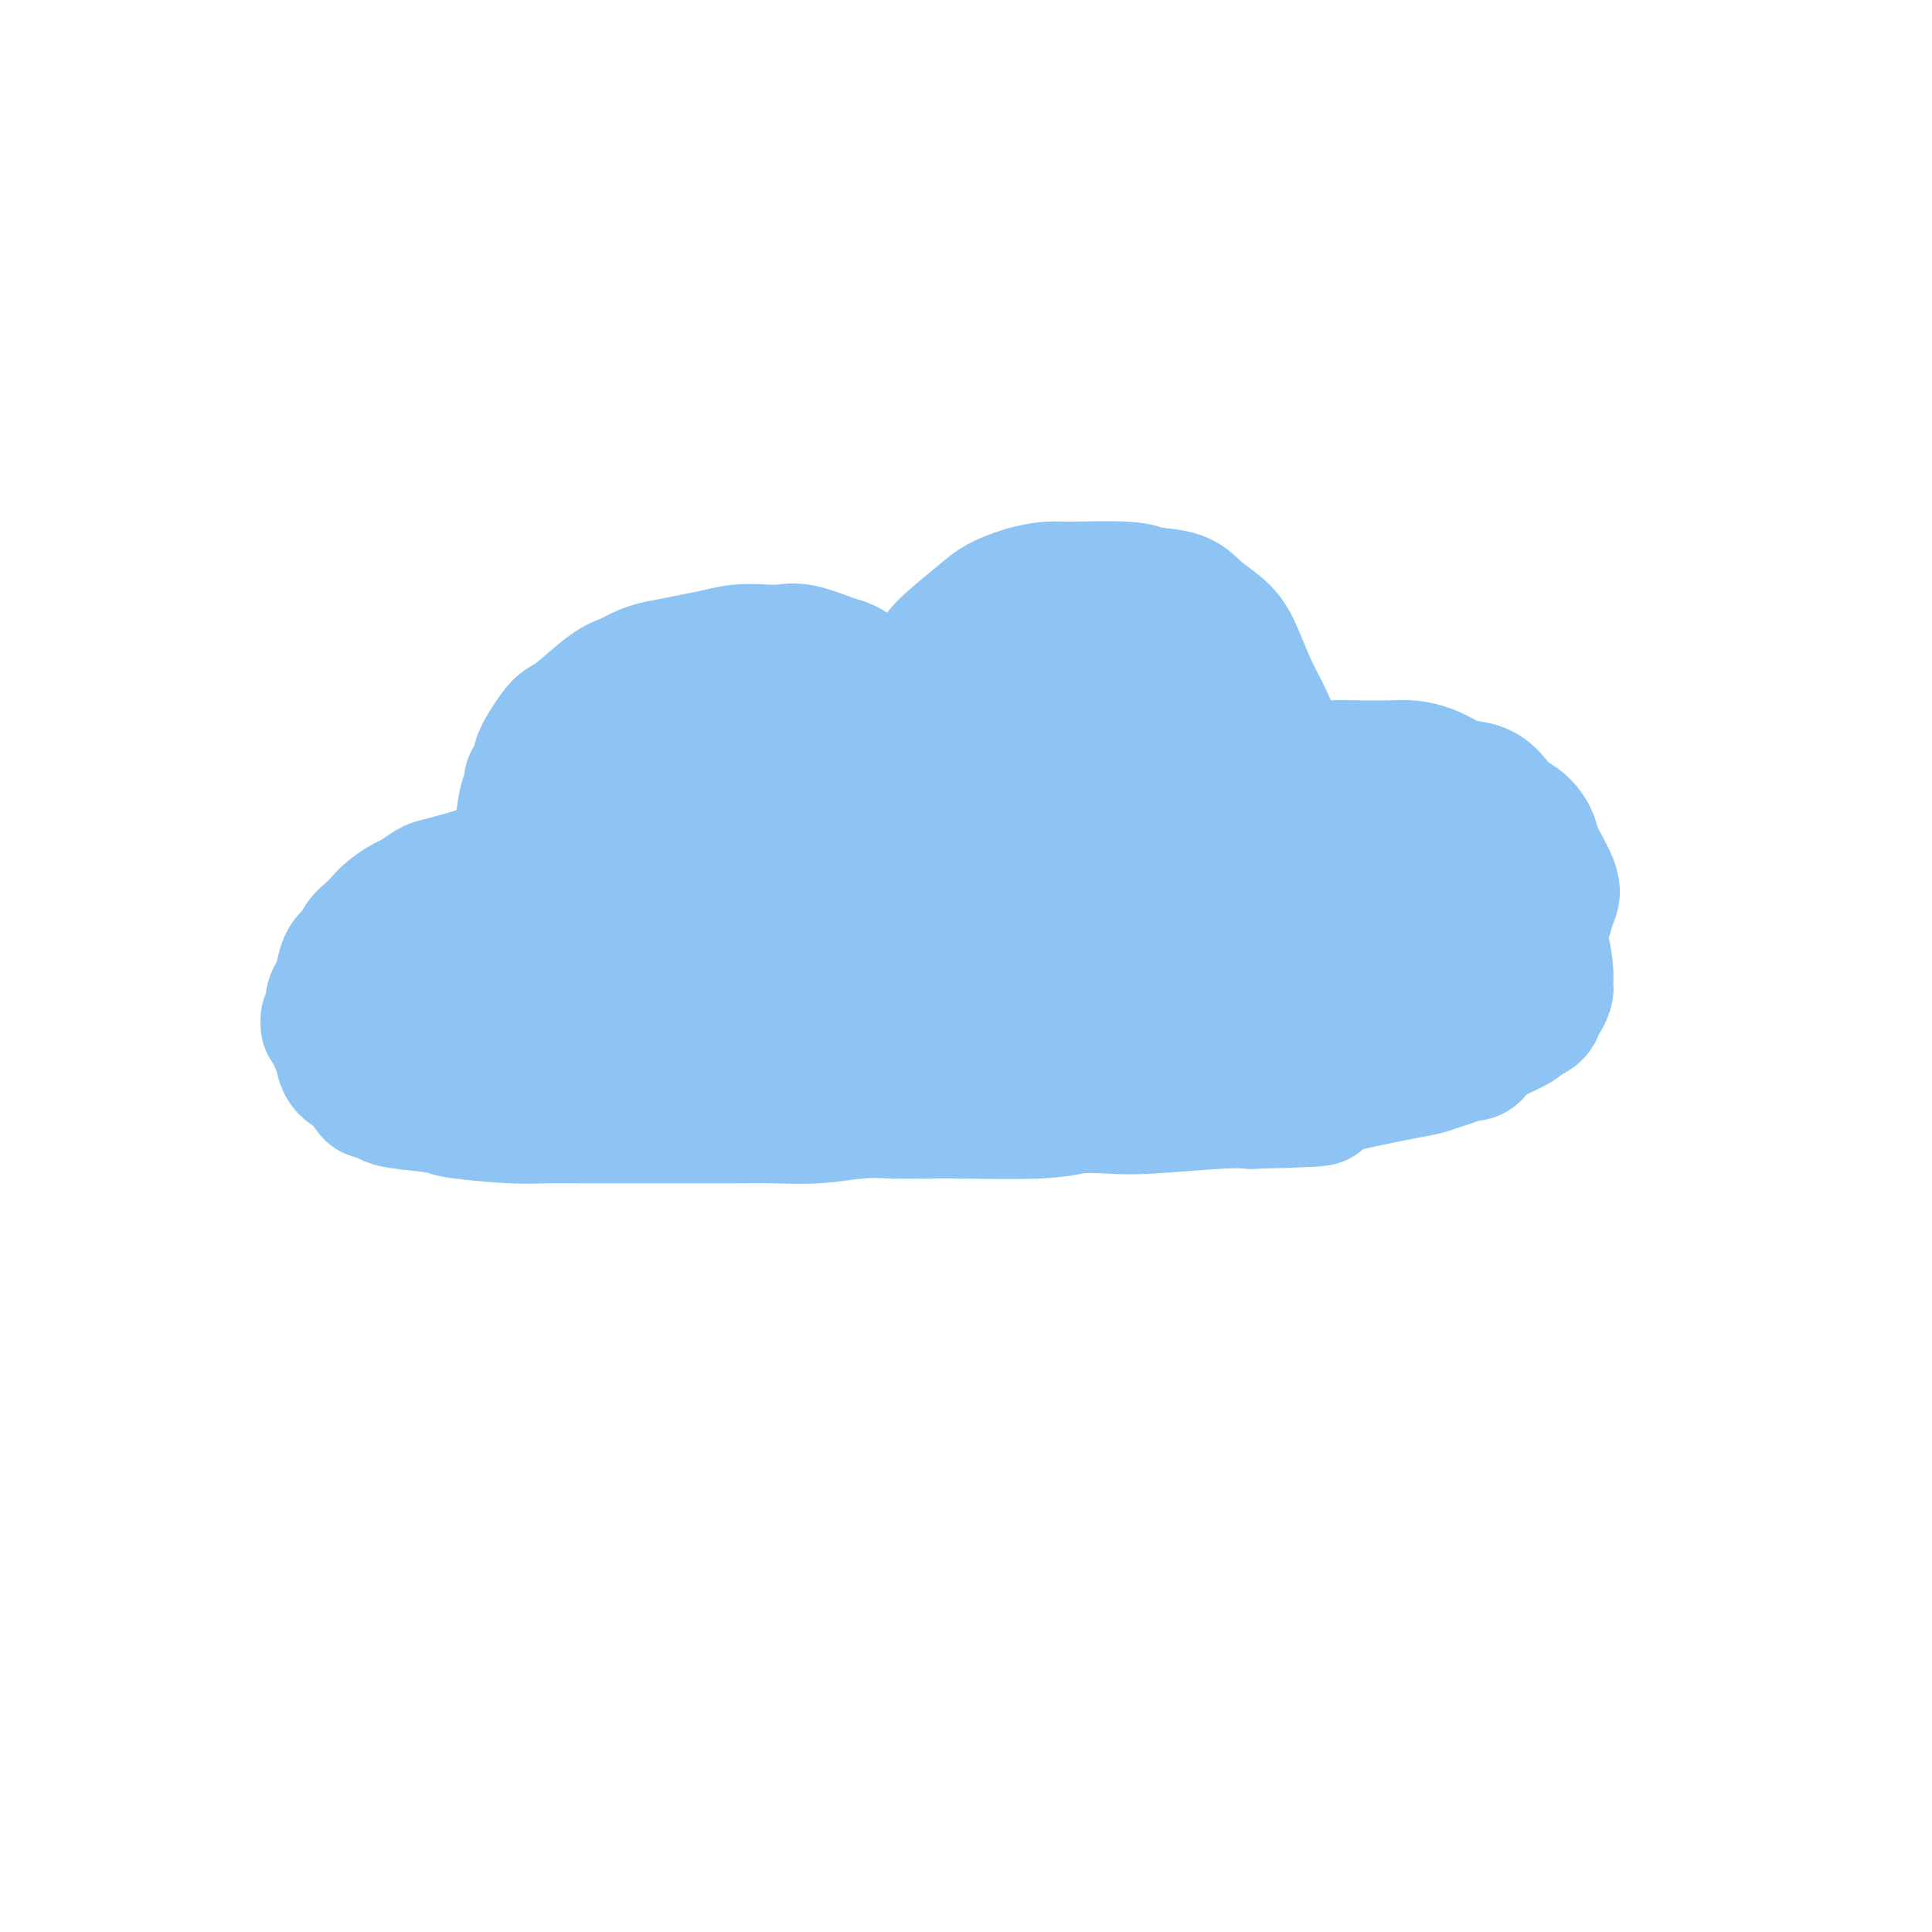 <svg viewBox='0 0 400 400' version='1.1' xmlns='http://www.w3.org/2000/svg' xmlns:xlink='http://www.w3.org/1999/xlink'><g fill='none' stroke='#8DC4F4' stroke-width='28' stroke-linecap='round' stroke-linejoin='round'><path d='M76,218c-0.117,-0.119 -0.235,-0.238 0,0c0.235,0.238 0.822,0.833 1,1c0.178,0.167 -0.052,-0.095 0,0c0.052,0.095 0.384,0.547 1,1c0.616,0.453 1.514,0.909 2,1c0.486,0.091 0.561,-0.182 1,0c0.439,0.182 1.243,0.820 2,1c0.757,0.180 1.466,-0.096 2,0c0.534,0.096 0.892,0.565 2,1c1.108,0.435 2.968,0.834 4,1c1.032,0.166 1.238,0.097 2,0c0.762,-0.097 2.081,-0.222 3,0c0.919,0.222 1.440,0.792 2,1c0.560,0.208 1.161,0.056 2,0c0.839,-0.056 1.915,-0.015 3,0c1.085,0.015 2.177,0.004 3,0c0.823,-0.004 1.376,0.000 3,0c1.624,-0.000 4.318,-0.004 6,0c1.682,0.004 2.351,0.016 3,0c0.649,-0.016 1.279,-0.061 3,0c1.721,0.061 4.533,0.226 6,0c1.467,-0.226 1.589,-0.844 2,-1c0.411,-0.156 1.110,0.152 2,0c0.890,-0.152 1.970,-0.762 3,-1c1.030,-0.238 2.008,-0.102 3,0c0.992,0.102 1.998,0.172 3,0c1.002,-0.172 2.001,-0.586 3,-1'/><path d='M143,222c7.110,-0.403 3.387,0.089 3,0c-0.387,-0.089 2.564,-0.760 4,-1c1.436,-0.240 1.359,-0.049 3,0c1.641,0.049 5.002,-0.043 7,0c1.998,0.043 2.635,0.222 4,0c1.365,-0.222 3.459,-0.844 5,-1c1.541,-0.156 2.529,0.155 4,0c1.471,-0.155 3.424,-0.777 5,-1c1.576,-0.223 2.773,-0.046 4,0c1.227,0.046 2.483,-0.040 4,0c1.517,0.040 3.296,0.207 5,0c1.704,-0.207 3.332,-0.787 5,-1c1.668,-0.213 3.374,-0.059 5,0c1.626,0.059 3.171,0.022 5,0c1.829,-0.022 3.943,-0.029 6,0c2.057,0.029 4.056,0.095 6,0c1.944,-0.095 3.834,-0.352 8,-1c4.166,-0.648 10.608,-1.686 14,-2c3.392,-0.314 3.735,0.098 5,0c1.265,-0.098 3.452,-0.706 5,-1c1.548,-0.294 2.457,-0.275 4,0c1.543,0.275 3.718,0.806 5,1c1.282,0.194 1.669,0.052 4,0c2.331,-0.052 6.605,-0.014 9,0c2.395,0.014 2.910,0.004 4,0c1.090,-0.004 2.755,-0.001 4,0c1.245,0.001 2.070,0.000 3,0c0.930,-0.000 1.965,-0.000 3,0'/><path d='M286,215c6.006,0.155 3.022,0.041 2,0c-1.022,-0.041 -0.083,-0.011 0,0c0.083,0.011 -0.691,0.003 -1,0c-0.309,-0.003 -0.155,-0.002 0,0'/><path d='M69,212c-0.431,-0.032 -0.862,-0.064 -1,0c-0.138,0.064 0.015,0.224 0,0c-0.015,-0.224 -0.200,-0.834 0,-1c0.200,-0.166 0.785,0.111 1,0c0.215,-0.111 0.061,-0.609 0,-1c-0.061,-0.391 -0.027,-0.674 0,-1c0.027,-0.326 0.048,-0.696 0,-1c-0.048,-0.304 -0.163,-0.543 0,-1c0.163,-0.457 0.606,-1.134 1,-2c0.394,-0.866 0.738,-1.923 1,-3c0.262,-1.077 0.441,-2.175 1,-3c0.559,-0.825 1.500,-1.375 2,-2c0.500,-0.625 0.561,-1.323 1,-2c0.439,-0.677 1.257,-1.332 2,-2c0.743,-0.668 1.410,-1.349 2,-2c0.590,-0.651 1.101,-1.273 2,-2c0.899,-0.727 2.184,-1.560 3,-2c0.816,-0.440 1.162,-0.486 2,-1c0.838,-0.514 2.167,-1.496 3,-2c0.833,-0.504 1.170,-0.531 3,-1c1.830,-0.469 5.153,-1.378 7,-2c1.847,-0.622 2.217,-0.955 3,-1c0.783,-0.045 1.978,0.197 3,0c1.022,-0.197 1.871,-0.835 3,-1c1.129,-0.165 2.540,0.141 4,0c1.460,-0.141 2.970,-0.730 4,-1c1.030,-0.270 1.580,-0.220 3,0c1.420,0.220 3.710,0.610 6,1'/><path d='M125,179c5.934,-0.591 2.769,0.430 2,1c-0.769,0.570 0.860,0.688 2,1c1.140,0.312 1.792,0.817 2,1c0.208,0.183 -0.029,0.045 0,0c0.029,-0.045 0.323,0.003 0,0c-0.323,-0.003 -1.264,-0.059 -2,0c-0.736,0.059 -1.267,0.231 -4,1c-2.733,0.769 -7.669,2.134 -11,3c-3.331,0.866 -5.056,1.233 -7,2c-1.944,0.767 -4.107,1.934 -6,3c-1.893,1.066 -3.518,2.030 -5,3c-1.482,0.970 -2.822,1.945 -4,3c-1.178,1.055 -2.195,2.189 -3,3c-0.805,0.811 -1.397,1.300 -1,2c0.397,0.700 1.784,1.610 3,2c1.216,0.390 2.262,0.260 4,0c1.738,-0.260 4.168,-0.648 7,-1c2.832,-0.352 6.067,-0.667 9,-1c2.933,-0.333 5.564,-0.686 8,-1c2.436,-0.314 4.676,-0.591 6,-1c1.324,-0.409 1.732,-0.949 2,-1c0.268,-0.051 0.395,0.387 0,0c-0.395,-0.387 -1.312,-1.599 -2,-2c-0.688,-0.401 -1.147,0.007 -2,0c-0.853,-0.007 -2.101,-0.431 -3,-1c-0.899,-0.569 -1.450,-1.285 -2,-2'/><path d='M118,194c-1.246,-0.916 -0.862,-0.206 -1,-1c-0.138,-0.794 -0.797,-3.092 -1,-4c-0.203,-0.908 0.049,-0.424 0,-1c-0.049,-0.576 -0.398,-2.211 -1,-3c-0.602,-0.789 -1.458,-0.732 -2,-1c-0.542,-0.268 -0.771,-0.860 -1,-1c-0.229,-0.140 -0.457,0.171 -1,0c-0.543,-0.171 -1.399,-0.823 -2,-1c-0.601,-0.177 -0.945,0.122 -1,0c-0.055,-0.122 0.181,-0.666 0,-1c-0.181,-0.334 -0.777,-0.459 -1,-1c-0.223,-0.541 -0.071,-1.497 0,-2c0.071,-0.503 0.061,-0.553 0,-1c-0.061,-0.447 -0.175,-1.290 0,-2c0.175,-0.710 0.638,-1.289 1,-3c0.362,-1.711 0.623,-4.556 1,-6c0.377,-1.444 0.869,-1.486 1,-2c0.131,-0.514 -0.099,-1.500 0,-2c0.099,-0.500 0.526,-0.515 1,-1c0.474,-0.485 0.995,-1.439 1,-2c0.005,-0.561 -0.505,-0.728 0,-2c0.505,-1.272 2.025,-3.650 3,-5c0.975,-1.350 1.406,-1.671 2,-2c0.594,-0.329 1.352,-0.665 3,-2c1.648,-1.335 4.185,-3.667 6,-5c1.815,-1.333 2.907,-1.666 4,-2'/><path d='M130,141c3.893,-2.332 6.127,-2.664 8,-3c1.873,-0.336 3.386,-0.678 5,-1c1.614,-0.322 3.328,-0.624 5,-1c1.672,-0.376 3.302,-0.826 5,-1c1.698,-0.174 3.465,-0.072 5,0c1.535,0.072 2.837,0.116 4,0c1.163,-0.116 2.188,-0.390 4,0c1.812,0.390 4.411,1.443 6,2c1.589,0.557 2.169,0.616 3,1c0.831,0.384 1.914,1.091 3,2c1.086,0.909 2.175,2.019 3,3c0.825,0.981 1.387,1.834 2,3c0.613,1.166 1.278,2.645 2,4c0.722,1.355 1.500,2.585 2,4c0.500,1.415 0.721,3.014 1,4c0.279,0.986 0.617,1.358 1,2c0.383,0.642 0.813,1.554 1,2c0.187,0.446 0.131,0.425 0,0c-0.131,-0.425 -0.337,-1.254 -1,-2c-0.663,-0.746 -1.785,-1.409 -3,-2c-1.215,-0.591 -2.525,-1.112 -4,-2c-1.475,-0.888 -3.115,-2.145 -5,-3c-1.885,-0.855 -4.017,-1.310 -6,-2c-1.983,-0.690 -3.819,-1.616 -6,-2c-2.181,-0.384 -4.708,-0.227 -7,0c-2.292,0.227 -4.348,0.523 -7,1c-2.652,0.477 -5.901,1.136 -9,2c-3.099,0.864 -6.050,1.932 -9,3'/><path d='M133,155c-6.149,1.682 -5.520,2.886 -6,4c-0.480,1.114 -2.069,2.139 -3,4c-0.931,1.861 -1.203,4.558 -1,6c0.203,1.442 0.881,1.628 2,2c1.119,0.372 2.679,0.928 5,1c2.321,0.072 5.405,-0.340 9,-1c3.595,-0.660 7.702,-1.567 12,-3c4.298,-1.433 8.787,-3.393 13,-5c4.213,-1.607 8.151,-2.863 11,-4c2.849,-1.137 4.611,-2.155 6,-3c1.389,-0.845 2.405,-1.516 3,-2c0.595,-0.484 0.768,-0.783 0,-1c-0.768,-0.217 -2.479,-0.354 -4,0c-1.521,0.354 -2.853,1.199 -5,2c-2.147,0.801 -5.110,1.559 -8,3c-2.890,1.441 -5.706,3.564 -8,5c-2.294,1.436 -4.064,2.186 -8,5c-3.936,2.814 -10.037,7.694 -13,11c-2.963,3.306 -2.788,5.038 -2,6c0.788,0.962 2.189,1.155 4,1c1.811,-0.155 4.032,-0.658 7,-1c2.968,-0.342 6.684,-0.523 10,-1c3.316,-0.477 6.231,-1.249 9,-2c2.769,-0.751 5.392,-1.480 7,-2c1.608,-0.520 2.202,-0.832 3,-1c0.798,-0.168 1.799,-0.191 0,0c-1.799,0.191 -6.400,0.595 -11,1'/><path d='M165,180c-3.467,0.624 -6.633,1.684 -10,3c-3.367,1.316 -6.933,2.889 -10,4c-3.067,1.111 -5.635,1.759 -8,3c-2.365,1.241 -4.527,3.076 -5,4c-0.473,0.924 0.743,0.938 3,1c2.257,0.062 5.556,0.170 8,0c2.444,-0.170 4.032,-0.620 10,-2c5.968,-1.380 16.317,-3.690 22,-5c5.683,-1.310 6.700,-1.619 8,-2c1.300,-0.381 2.882,-0.832 4,-1c1.118,-0.168 1.773,-0.052 2,0c0.227,0.052 0.025,0.039 0,0c-0.025,-0.039 0.127,-0.105 0,0c-0.127,0.105 -0.532,0.380 -1,0c-0.468,-0.380 -0.997,-1.415 -1,-2c-0.003,-0.585 0.522,-0.719 1,-1c0.478,-0.281 0.909,-0.709 1,-1c0.091,-0.291 -0.159,-0.444 0,-1c0.159,-0.556 0.726,-1.515 1,-2c0.274,-0.485 0.256,-0.495 0,-1c-0.256,-0.505 -0.748,-1.504 -1,-2c-0.252,-0.496 -0.264,-0.489 0,-1c0.264,-0.511 0.803,-1.540 1,-2c0.197,-0.460 0.053,-0.350 0,-1c-0.053,-0.650 -0.014,-2.060 0,-3c0.014,-0.940 0.004,-1.412 0,-2c-0.004,-0.588 -0.002,-1.294 0,-2'/><path d='M190,164c0.449,-3.619 0.071,-2.166 0,-2c-0.071,0.166 0.165,-0.955 0,-2c-0.165,-1.045 -0.731,-2.013 -1,-3c-0.269,-0.987 -0.240,-1.994 0,-4c0.240,-2.006 0.693,-5.013 1,-7c0.307,-1.987 0.470,-2.955 1,-4c0.530,-1.045 1.428,-2.167 2,-3c0.572,-0.833 0.819,-1.379 1,-2c0.181,-0.621 0.296,-1.319 2,-3c1.704,-1.681 4.997,-4.345 7,-6c2.003,-1.655 2.714,-2.301 4,-3c1.286,-0.699 3.145,-1.452 5,-2c1.855,-0.548 3.704,-0.891 5,-1c1.296,-0.109 2.039,0.018 5,0c2.961,-0.018 8.141,-0.179 11,0c2.859,0.179 3.398,0.698 5,1c1.602,0.302 4.266,0.386 6,1c1.734,0.614 2.536,1.757 4,3c1.464,1.243 3.589,2.586 5,4c1.411,1.414 2.109,2.898 3,5c0.891,2.102 1.976,4.823 3,7c1.024,2.177 1.987,3.809 3,6c1.013,2.191 2.075,4.941 3,7c0.925,2.059 1.712,3.428 2,7c0.288,3.572 0.078,9.346 0,12c-0.078,2.654 -0.022,2.187 0,2c0.022,-0.187 0.011,-0.093 0,0'/><path d='M267,177c0.069,3.034 -0.759,0.118 -1,-2c-0.241,-2.118 0.104,-3.437 0,-5c-0.104,-1.563 -0.655,-3.369 -1,-5c-0.345,-1.631 -0.482,-3.088 -1,-5c-0.518,-1.912 -1.418,-4.278 -2,-6c-0.582,-1.722 -0.846,-2.802 -3,-5c-2.154,-2.198 -6.196,-5.516 -9,-7c-2.804,-1.484 -4.368,-1.133 -7,-1c-2.632,0.133 -6.333,0.047 -9,0c-2.667,-0.047 -4.301,-0.054 -11,2c-6.699,2.054 -18.464,6.171 -25,9c-6.536,2.829 -7.842,4.371 -10,6c-2.158,1.629 -5.168,3.346 -7,7c-1.832,3.654 -2.488,9.245 -2,12c0.488,2.755 2.119,2.675 4,3c1.881,0.325 4.013,1.054 7,1c2.987,-0.054 6.828,-0.891 11,-2c4.172,-1.109 8.675,-2.491 13,-4c4.325,-1.509 8.472,-3.144 12,-5c3.528,-1.856 6.436,-3.931 9,-6c2.564,-2.069 4.783,-4.130 6,-6c1.217,-1.870 1.430,-3.549 2,-5c0.570,-1.451 1.495,-2.673 -1,-4c-2.495,-1.327 -8.411,-2.758 -13,-3c-4.589,-0.242 -7.851,0.704 -12,2c-4.149,1.296 -9.185,2.942 -14,5c-4.815,2.058 -9.407,4.529 -14,7'/><path d='M189,160c-6.644,3.417 -9.254,5.960 -12,9c-2.746,3.040 -5.628,6.578 -8,9c-2.372,2.422 -4.234,3.730 -4,6c0.234,2.270 2.564,5.503 5,7c2.436,1.497 4.978,1.257 9,1c4.022,-0.257 9.522,-0.533 15,-1c5.478,-0.467 10.932,-1.126 16,-2c5.068,-0.874 9.749,-1.965 14,-3c4.251,-1.035 8.073,-2.015 11,-3c2.927,-0.985 4.959,-1.975 7,-3c2.041,-1.025 4.092,-2.084 3,-4c-1.092,-1.916 -5.326,-4.688 -9,-6c-3.674,-1.312 -6.786,-1.163 -10,-1c-3.214,0.163 -6.529,0.339 -10,1c-3.471,0.661 -7.097,1.806 -10,3c-2.903,1.194 -5.084,2.435 -7,4c-1.916,1.565 -3.567,3.453 -5,5c-1.433,1.547 -2.646,2.752 -1,5c1.646,2.248 6.153,5.538 10,7c3.847,1.462 7.035,1.094 11,1c3.965,-0.094 8.708,0.085 13,0c4.292,-0.085 8.134,-0.433 12,-1c3.866,-0.567 7.755,-1.354 11,-2c3.245,-0.646 5.845,-1.151 8,-2c2.155,-0.849 3.866,-2.042 5,-3c1.134,-0.958 1.690,-1.681 2,-3c0.310,-1.319 0.374,-3.234 0,-5c-0.374,-1.766 -1.187,-3.383 -2,-5'/><path d='M263,174c-1.234,-3.277 -4.318,-4.969 -6,-6c-1.682,-1.031 -1.963,-1.401 -2,-2c-0.037,-0.599 0.171,-1.429 0,-2c-0.171,-0.571 -0.719,-0.884 -1,-1c-0.281,-0.116 -0.293,-0.035 0,0c0.293,0.035 0.891,0.025 1,0c0.109,-0.025 -0.270,-0.066 0,0c0.270,0.066 1.191,0.238 2,0c0.809,-0.238 1.508,-0.887 2,-1c0.492,-0.113 0.778,0.310 3,0c2.222,-0.310 6.379,-1.351 9,-2c2.621,-0.649 3.705,-0.904 5,-1c1.295,-0.096 2.801,-0.033 5,0c2.199,0.033 5.091,0.037 7,0c1.909,-0.037 2.836,-0.114 4,0c1.164,0.114 2.567,0.418 4,1c1.433,0.582 2.897,1.440 4,2c1.103,0.560 1.846,0.820 3,1c1.154,0.180 2.719,0.278 4,1c1.281,0.722 2.277,2.066 3,3c0.723,0.934 1.171,1.458 2,2c0.829,0.542 2.037,1.103 3,2c0.963,0.897 1.681,2.130 2,3c0.319,0.870 0.240,1.378 1,3c0.760,1.622 2.358,4.360 3,6c0.642,1.640 0.326,2.183 0,3c-0.326,0.817 -0.663,1.909 -1,3'/><path d='M320,189c-0.308,1.227 -0.576,1.296 -1,2c-0.424,0.704 -1.002,2.045 -2,3c-0.998,0.955 -2.414,1.524 -3,2c-0.586,0.476 -0.340,0.860 -3,2c-2.660,1.140 -8.226,3.037 -12,4c-3.774,0.963 -5.758,0.991 -8,1c-2.242,0.009 -4.743,0.000 -7,0c-2.257,-0.000 -4.269,0.008 -6,0c-1.731,-0.008 -3.181,-0.033 -4,0c-0.819,0.033 -1.006,0.123 -1,0c0.006,-0.123 0.206,-0.458 1,-1c0.794,-0.542 2.183,-1.290 4,-2c1.817,-0.710 4.063,-1.382 6,-2c1.937,-0.618 3.564,-1.183 7,-3c3.436,-1.817 8.682,-4.888 11,-7c2.318,-2.112 1.710,-3.266 2,-4c0.290,-0.734 1.479,-1.049 0,-3c-1.479,-1.951 -5.625,-5.538 -9,-7c-3.375,-1.462 -5.977,-0.800 -8,-1c-2.023,-0.200 -3.466,-1.261 -6,-1c-2.534,0.261 -6.157,1.843 -8,3c-1.843,1.157 -1.905,1.887 -2,3c-0.095,1.113 -0.221,2.608 -1,4c-0.779,1.392 -2.210,2.683 -1,5c1.210,2.317 5.060,5.662 8,7c2.940,1.338 4.970,0.669 7,0'/><path d='M284,194c2.347,-0.144 4.716,-0.503 7,-1c2.284,-0.497 4.485,-1.131 6,-2c1.515,-0.869 2.346,-1.975 3,-3c0.654,-1.025 1.131,-1.971 1,-3c-0.131,-1.029 -0.871,-2.142 -2,-3c-1.129,-0.858 -2.646,-1.462 -4,-2c-1.354,-0.538 -2.545,-1.009 -4,-1c-1.455,0.009 -3.176,0.500 -5,1c-1.824,0.500 -3.753,1.009 -5,2c-1.247,0.991 -1.813,2.463 -3,4c-1.187,1.537 -2.995,3.139 -4,5c-1.005,1.861 -1.207,3.982 0,6c1.207,2.018 3.823,3.934 6,5c2.177,1.066 3.916,1.283 6,1c2.084,-0.283 4.513,-1.066 7,-2c2.487,-0.934 5.032,-2.019 7,-3c1.968,-0.981 3.360,-1.857 4,-3c0.640,-1.143 0.527,-2.553 0,-4c-0.527,-1.447 -1.468,-2.933 -3,-4c-1.532,-1.067 -3.655,-1.717 -6,-2c-2.345,-0.283 -4.911,-0.200 -8,0c-3.089,0.200 -6.701,0.517 -10,1c-3.299,0.483 -6.286,1.131 -9,2c-2.714,0.869 -5.157,1.960 -7,3c-1.843,1.040 -3.088,2.030 -4,3c-0.912,0.970 -1.492,1.920 0,4c1.492,2.080 5.056,5.291 8,7c2.944,1.709 5.270,1.917 8,2c2.730,0.083 5.865,0.042 9,0'/><path d='M282,207c4.149,0.288 6.020,0.008 11,-1c4.980,-1.008 13.068,-2.743 17,-4c3.932,-1.257 3.709,-2.037 4,-3c0.291,-0.963 1.097,-2.108 1,-3c-0.097,-0.892 -1.096,-1.529 -2,-2c-0.904,-0.471 -1.714,-0.775 -3,-1c-1.286,-0.225 -3.049,-0.370 -5,0c-1.951,0.370 -4.089,1.255 -6,2c-1.911,0.745 -3.594,1.351 -6,3c-2.406,1.649 -5.535,4.340 -7,6c-1.465,1.660 -1.266,2.290 -1,3c0.266,0.710 0.600,1.501 1,2c0.400,0.499 0.865,0.706 2,1c1.135,0.294 2.941,0.676 4,1c1.059,0.324 1.370,0.590 4,0c2.630,-0.590 7.580,-2.034 10,-3c2.420,-0.966 2.310,-1.452 3,-2c0.690,-0.548 2.179,-1.157 3,-2c0.821,-0.843 0.973,-1.920 1,-3c0.027,-1.080 -0.073,-2.162 0,-3c0.073,-0.838 0.318,-1.431 0,-2c-0.318,-0.569 -1.198,-1.116 -2,-2c-0.802,-0.884 -1.527,-2.107 -3,-3c-1.473,-0.893 -3.694,-1.456 -5,-2c-1.306,-0.544 -1.698,-1.070 -8,-2c-6.302,-0.930 -18.515,-2.266 -27,-3c-8.485,-0.734 -13.243,-0.867 -18,-1'/><path d='M250,183c-12.573,-1.332 -15.005,-0.663 -20,0c-4.995,0.663 -12.553,1.319 -19,2c-6.447,0.681 -11.783,1.387 -17,2c-5.217,0.613 -10.314,1.133 -15,2c-4.686,0.867 -8.961,2.080 -13,3c-4.039,0.920 -7.841,1.546 -11,2c-3.159,0.454 -5.674,0.737 -9,2c-3.326,1.263 -7.462,3.506 -9,5c-1.538,1.494 -0.479,2.240 1,3c1.479,0.760 3.377,1.535 6,2c2.623,0.465 5.971,0.619 10,1c4.029,0.381 8.738,0.989 14,1c5.262,0.011 11.075,-0.573 17,-1c5.925,-0.427 11.960,-0.695 18,-1c6.040,-0.305 12.085,-0.648 18,-1c5.915,-0.352 11.701,-0.714 17,-1c5.299,-0.286 10.113,-0.495 14,-1c3.887,-0.505 6.848,-1.306 8,-2c1.152,-0.694 0.494,-1.281 -1,-2c-1.494,-0.719 -3.823,-1.569 -7,-2c-3.177,-0.431 -7.200,-0.442 -12,-1c-4.800,-0.558 -10.377,-1.662 -16,-2c-5.623,-0.338 -11.294,0.092 -17,0c-5.706,-0.092 -11.449,-0.704 -16,-1c-4.551,-0.296 -7.911,-0.275 -16,0c-8.089,0.275 -20.909,0.805 -28,1c-7.091,0.195 -8.455,0.056 -11,0c-2.545,-0.056 -6.273,-0.028 -10,0'/><path d='M126,194c-16.952,0.153 -10.333,0.535 -10,1c0.333,0.465 -5.620,1.014 -9,1c-3.380,-0.014 -4.189,-0.590 -7,0c-2.811,0.590 -7.626,2.347 -10,3c-2.374,0.653 -2.309,0.202 -4,1c-1.691,0.798 -5.140,2.843 -7,4c-1.860,1.157 -2.130,1.424 -3,2c-0.870,0.576 -2.338,1.462 -3,2c-0.662,0.538 -0.517,0.729 -1,1c-0.483,0.271 -1.595,0.621 -2,1c-0.405,0.379 -0.105,0.788 0,1c0.105,0.212 0.013,0.227 0,1c-0.013,0.773 0.051,2.305 0,3c-0.051,0.695 -0.217,0.553 0,1c0.217,0.447 0.817,1.483 1,2c0.183,0.517 -0.049,0.516 0,1c0.049,0.484 0.380,1.453 1,2c0.620,0.547 1.528,0.671 2,1c0.472,0.329 0.507,0.863 1,1c0.493,0.137 1.442,-0.121 2,0c0.558,0.121 0.725,0.622 1,1c0.275,0.378 0.659,0.634 1,1c0.341,0.366 0.638,0.844 1,1c0.362,0.156 0.788,-0.010 1,0c0.212,0.010 0.211,0.195 0,0c-0.211,-0.195 -0.632,-0.770 -1,-1c-0.368,-0.230 -0.684,-0.115 -1,0'/><path d='M79,225c0.841,0.614 -0.557,0.150 -1,0c-0.443,-0.150 0.070,0.015 0,0c-0.070,-0.015 -0.723,-0.211 -1,0c-0.277,0.211 -0.179,0.830 0,1c0.179,0.170 0.438,-0.109 1,0c0.562,0.109 1.426,0.607 2,1c0.574,0.393 0.857,0.680 3,1c2.143,0.320 6.148,0.674 8,1c1.852,0.326 1.553,0.623 4,1c2.447,0.377 7.640,0.833 11,1c3.360,0.167 4.889,0.045 7,0c2.111,-0.045 4.806,-0.012 7,0c2.194,0.012 3.889,0.004 8,0c4.111,-0.004 10.639,-0.005 15,0c4.361,0.005 6.554,0.015 9,0c2.446,-0.015 5.144,-0.057 8,0c2.856,0.057 5.870,0.211 9,0c3.130,-0.211 6.377,-0.788 9,-1c2.623,-0.212 4.621,-0.061 7,0c2.379,0.061 5.139,0.030 7,0c1.861,-0.030 2.824,-0.060 7,0c4.176,0.060 11.565,0.208 16,0c4.435,-0.208 5.918,-0.774 8,-1c2.082,-0.226 4.764,-0.112 7,0c2.236,0.112 4.025,0.222 8,0c3.975,-0.222 10.136,-0.778 14,-1c3.864,-0.222 5.432,-0.111 7,0'/><path d='M259,228c24.711,-0.638 9.987,-0.734 6,-1c-3.987,-0.266 2.762,-0.701 6,-1c3.238,-0.299 2.963,-0.461 5,-1c2.037,-0.539 6.384,-1.453 9,-2c2.616,-0.547 3.502,-0.725 5,-1c1.498,-0.275 3.610,-0.646 5,-1c1.390,-0.354 2.059,-0.690 3,-1c0.941,-0.310 2.154,-0.594 3,-1c0.846,-0.406 1.327,-0.934 2,-1c0.673,-0.066 1.540,0.329 2,0c0.460,-0.329 0.514,-1.384 1,-2c0.486,-0.616 1.405,-0.795 2,-1c0.595,-0.205 0.867,-0.436 2,-1c1.133,-0.564 3.126,-1.461 4,-2c0.874,-0.539 0.629,-0.721 1,-1c0.371,-0.279 1.357,-0.656 2,-1c0.643,-0.344 0.943,-0.654 1,-1c0.057,-0.346 -0.128,-0.726 0,-1c0.128,-0.274 0.568,-0.440 1,-1c0.432,-0.560 0.856,-1.513 1,-2c0.144,-0.487 0.009,-0.507 0,-1c-0.009,-0.493 0.110,-1.458 0,-3c-0.110,-1.542 -0.448,-3.660 -1,-5c-0.552,-1.340 -1.316,-1.900 -2,-3c-0.684,-1.100 -1.286,-2.738 -2,-4c-0.714,-1.262 -1.538,-2.147 -3,-3c-1.462,-0.853 -3.560,-1.672 -5,-2c-1.440,-0.328 -2.220,-0.164 -3,0'/><path d='M304,184c-1.333,-0.333 -0.667,-0.167 0,0'/></g>
</svg>